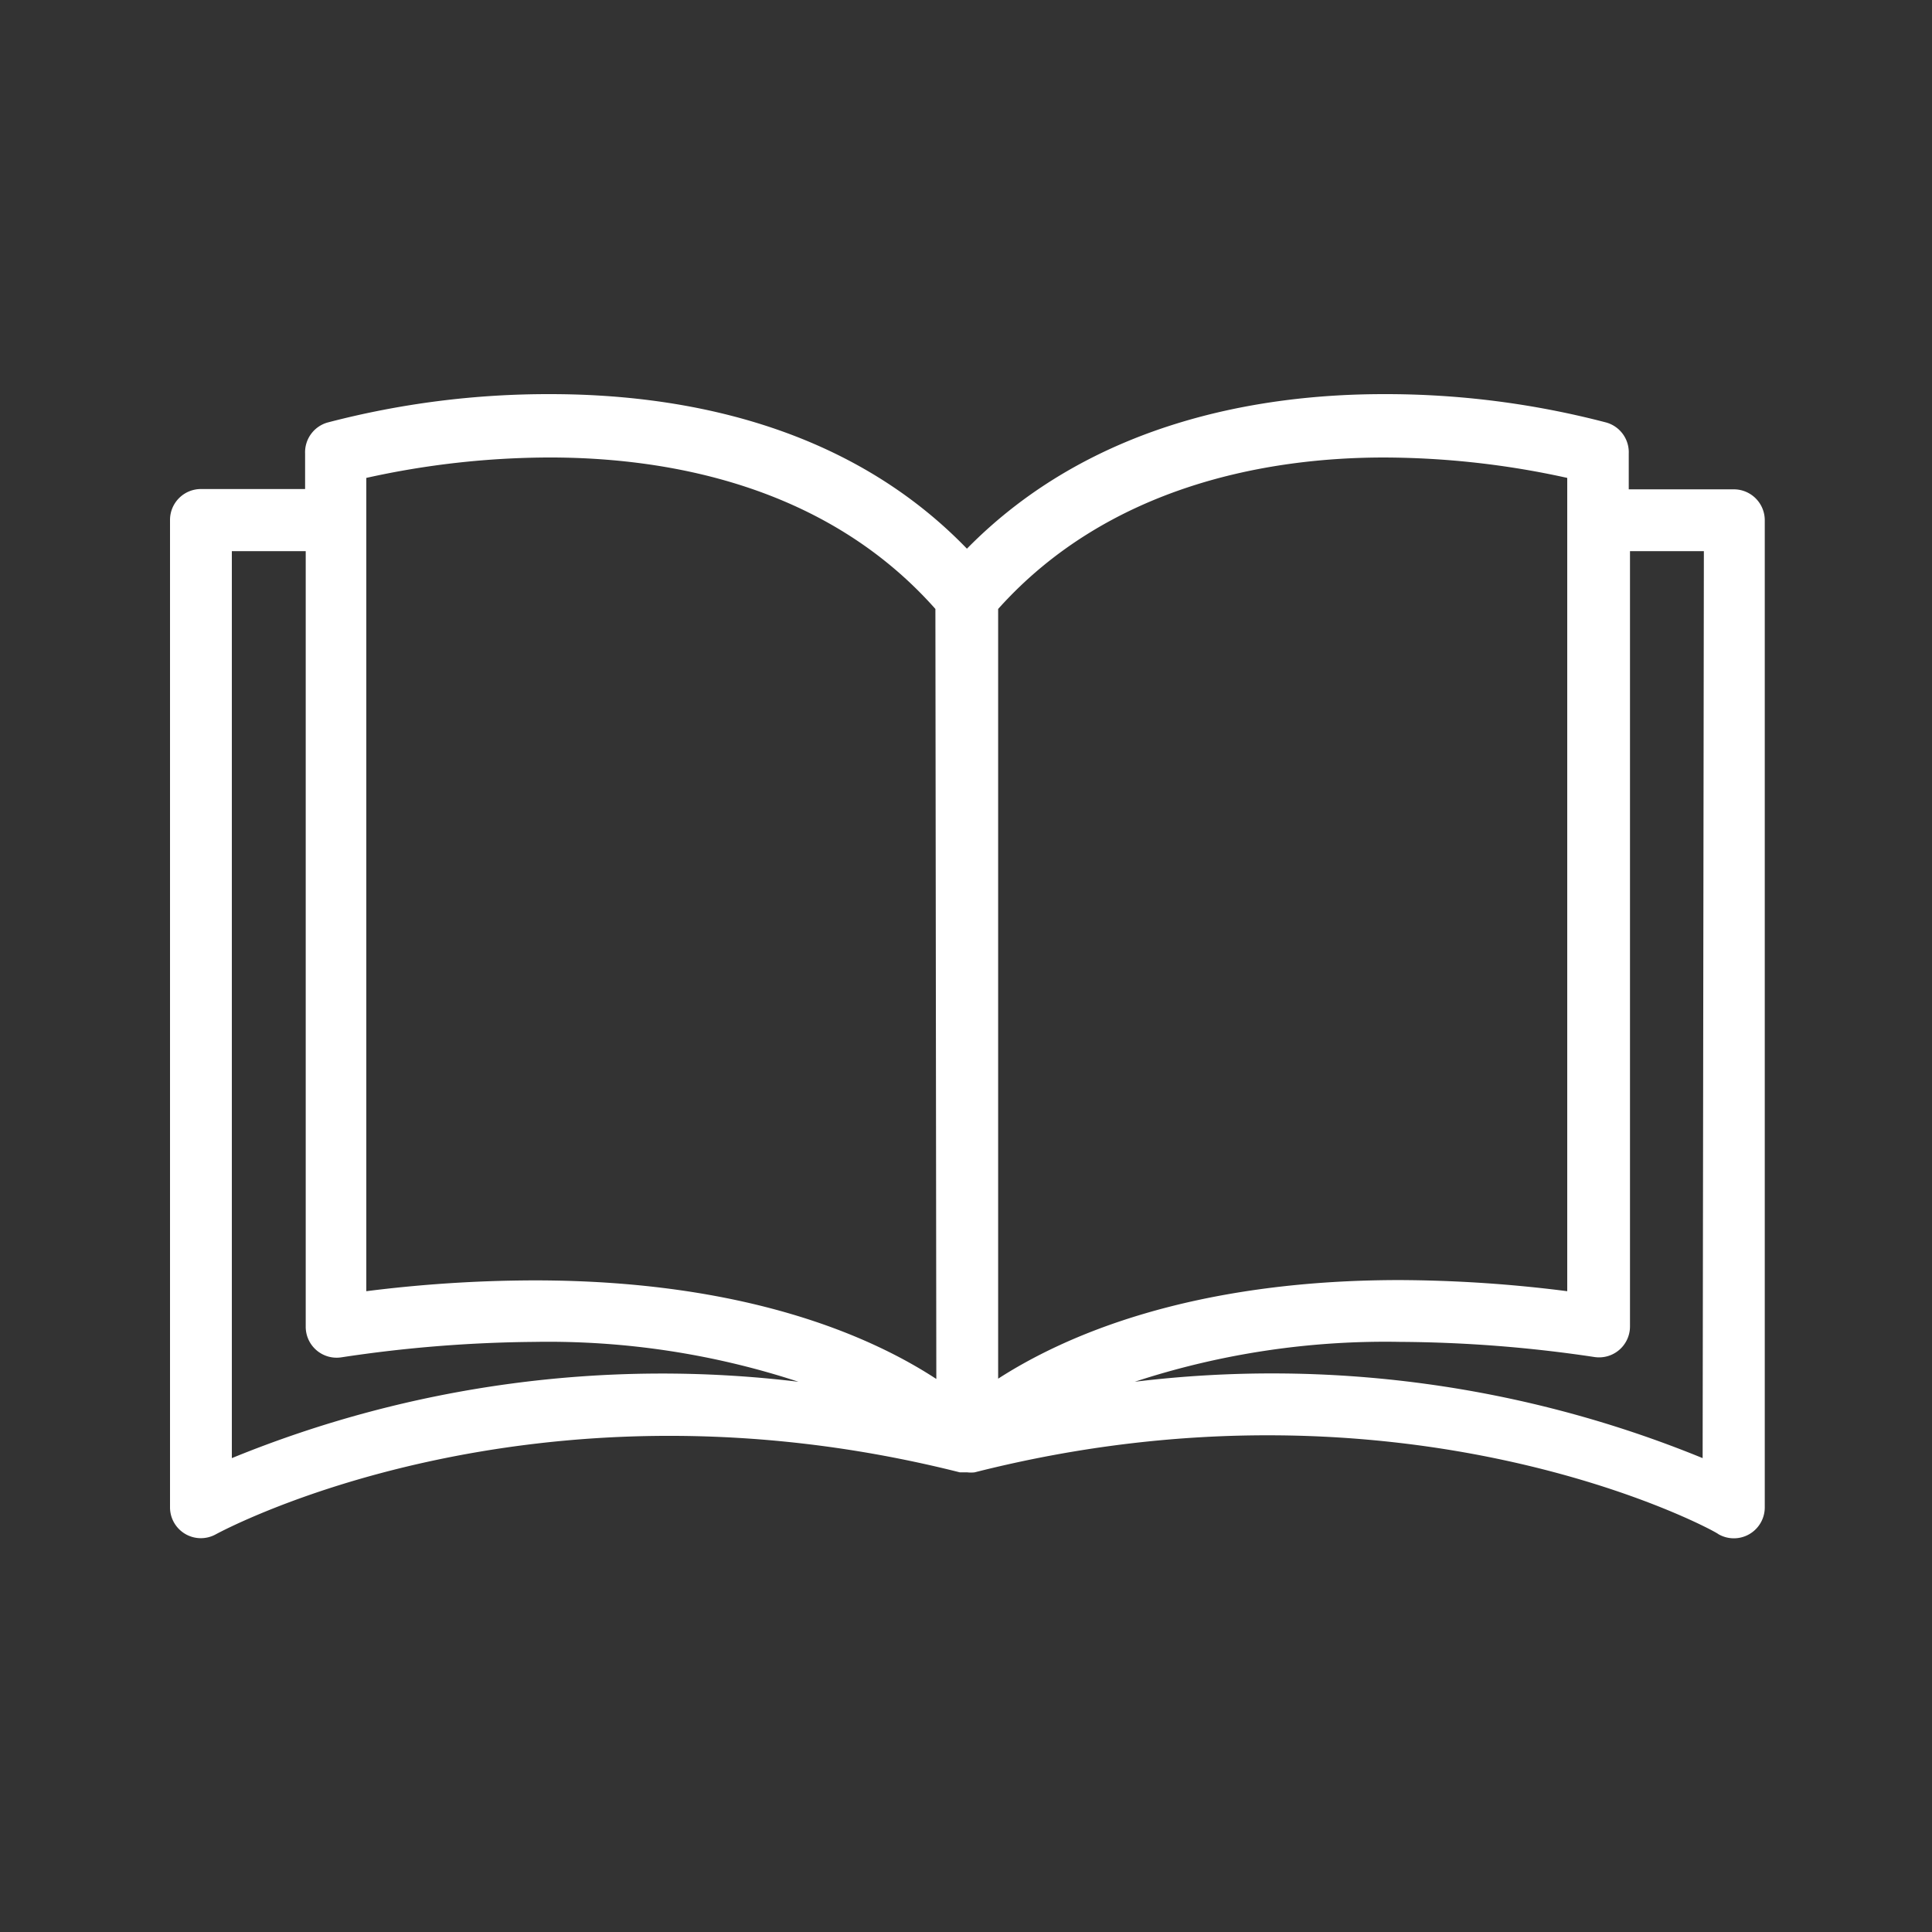 <svg xmlns="http://www.w3.org/2000/svg" width="500" height="500" viewBox="0 0 500 500">
  <rect x="0" y="0" width="500" height="500" fill="#333333" stroke="none"/>
  <g id="Group_4" data-name="Group 4" transform="translate(-673 -158)">
    <rect id="Rectangle_2" data-name="Rectangle 2" width="500" height="500" transform="translate(673 158)" fill="none"/>
    <g id="book" transform="translate(717 201.697)">
      <g id="Group_1" data-name="Group 1">
        <path id="Path_1" data-name="Path 1" d="M404.72,82.944h-27.2v-9.28a8,8,0,0,0-5.76-8,225.345,225.345,0,0,0-57.68-7.36c-32,0-75.6,7.2-107.84,40-32-33.12-75.92-40-107.84-40a225.345,225.345,0,0,0-57.68,7.36,8,8,0,0,0-5.76,8v9.2H8a8,8,0,0,0-8,8v255.52a7.981,7.981,0,0,0,11.92,6.96c.8-.4,80.8-44.16,192.48-16h1.92a8.009,8.009,0,0,0,1.92,0c112-28.4,192,15.28,192.48,16a8,8,0,0,0,12-6.88V90.944A8,8,0,0,0,404.72,82.944ZM16,333.664V98.944H35.12v200.64a8,8,0,0,0,9.2,8,350.093,350.093,0,0,1,50-4,207.516,207.516,0,0,1,68.32,10.32A294.1,294.1,0,0,0,16,333.664Zm78.32-46a351.992,351.992,0,0,0-43.52,2.8V79.984A220.645,220.645,0,0,1,98.24,74.7c29.92,0,71.2,6.88,99.84,39.2l.24,199.28C181.68,302.3,149.2,287.664,94.32,287.664Zm120-173.76c28.64-32,69.92-39.2,99.84-39.2a221.611,221.611,0,0,1,47.44,5.28v210.48a351.9,351.9,0,0,0-43.28-2.88c-54.56,0-87.12,14.64-104,25.52Zm182.32,219.76A294.158,294.158,0,0,0,249.68,313.9a208.008,208.008,0,0,1,68.64-10.32,349.99,349.99,0,0,1,50.32,3.92,8,8,0,0,0,9.2-8V98.944h19.12Z" fill="#fff"/>
      </g>
    </g>
  </g>
</svg>
